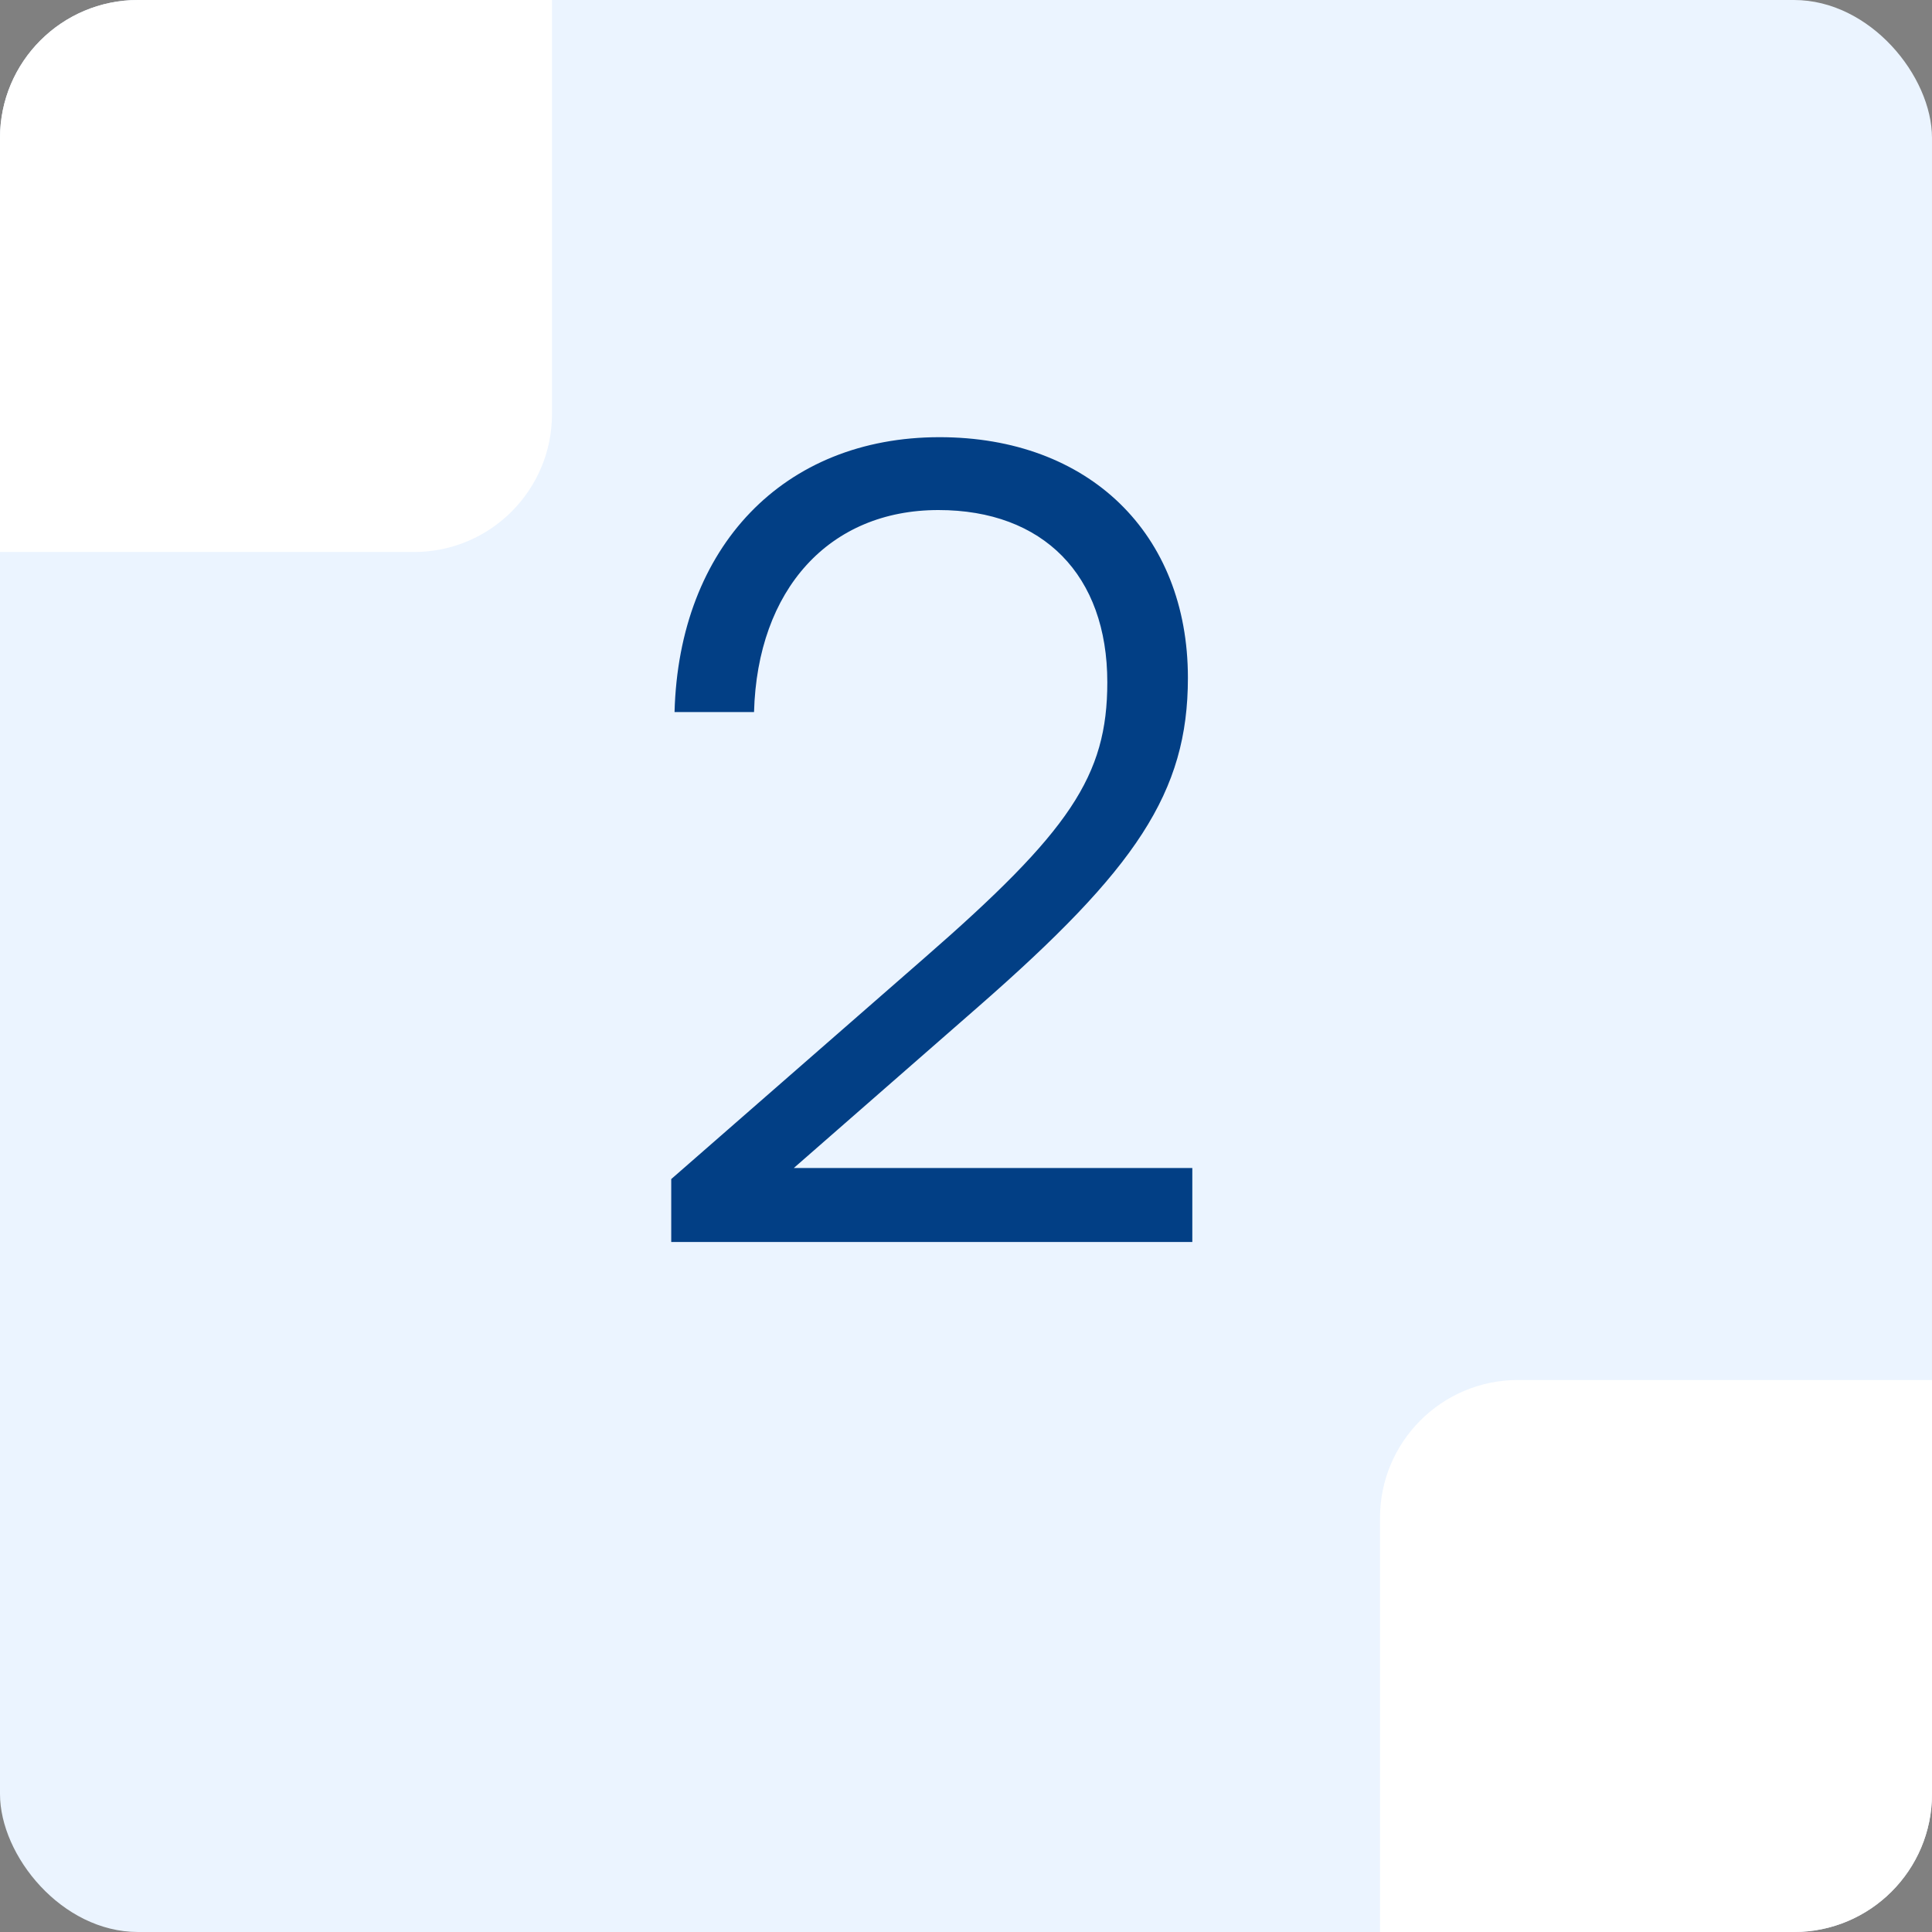 <svg width="28" height="28" viewBox="0 0 28 28" fill="none" xmlns="http://www.w3.org/2000/svg">
<rect x="0" y="0" width="28" height="28" fill="#808080" stroke="none"/>
<g clip-path="url(#clip0_74_1276)">
<rect width="28" height="28" rx="2" fill="#EBF4FF"/>
<path d="M0 0H8V6C8 7.105 7.105 8 6 8H0V0Z" fill="white"/>
<path d="M20 22C20 20.895 20.895 20 22 20H28V28H20V22Z" fill="white"/>
<path d="M17.28 18V16.928H11.504L14.176 14.592C16.464 12.592 17.216 11.488 17.216 9.824C17.216 7.728 15.776 6.336 13.616 6.336C11.36 6.336 9.84 7.92 9.776 10.32H10.928C10.976 8.544 12.016 7.392 13.6 7.392C15.12 7.392 16.048 8.336 16.048 9.888C16.048 11.248 15.504 12.048 13.392 13.888L9.728 17.088V18H17.28Z" fill="#023F85"/>
</g>
<defs>
<clipPath id="clip0_74_1276">
<rect width="28" height="28" rx="2" fill="white"/>
</clipPath>
</defs>
</svg>
